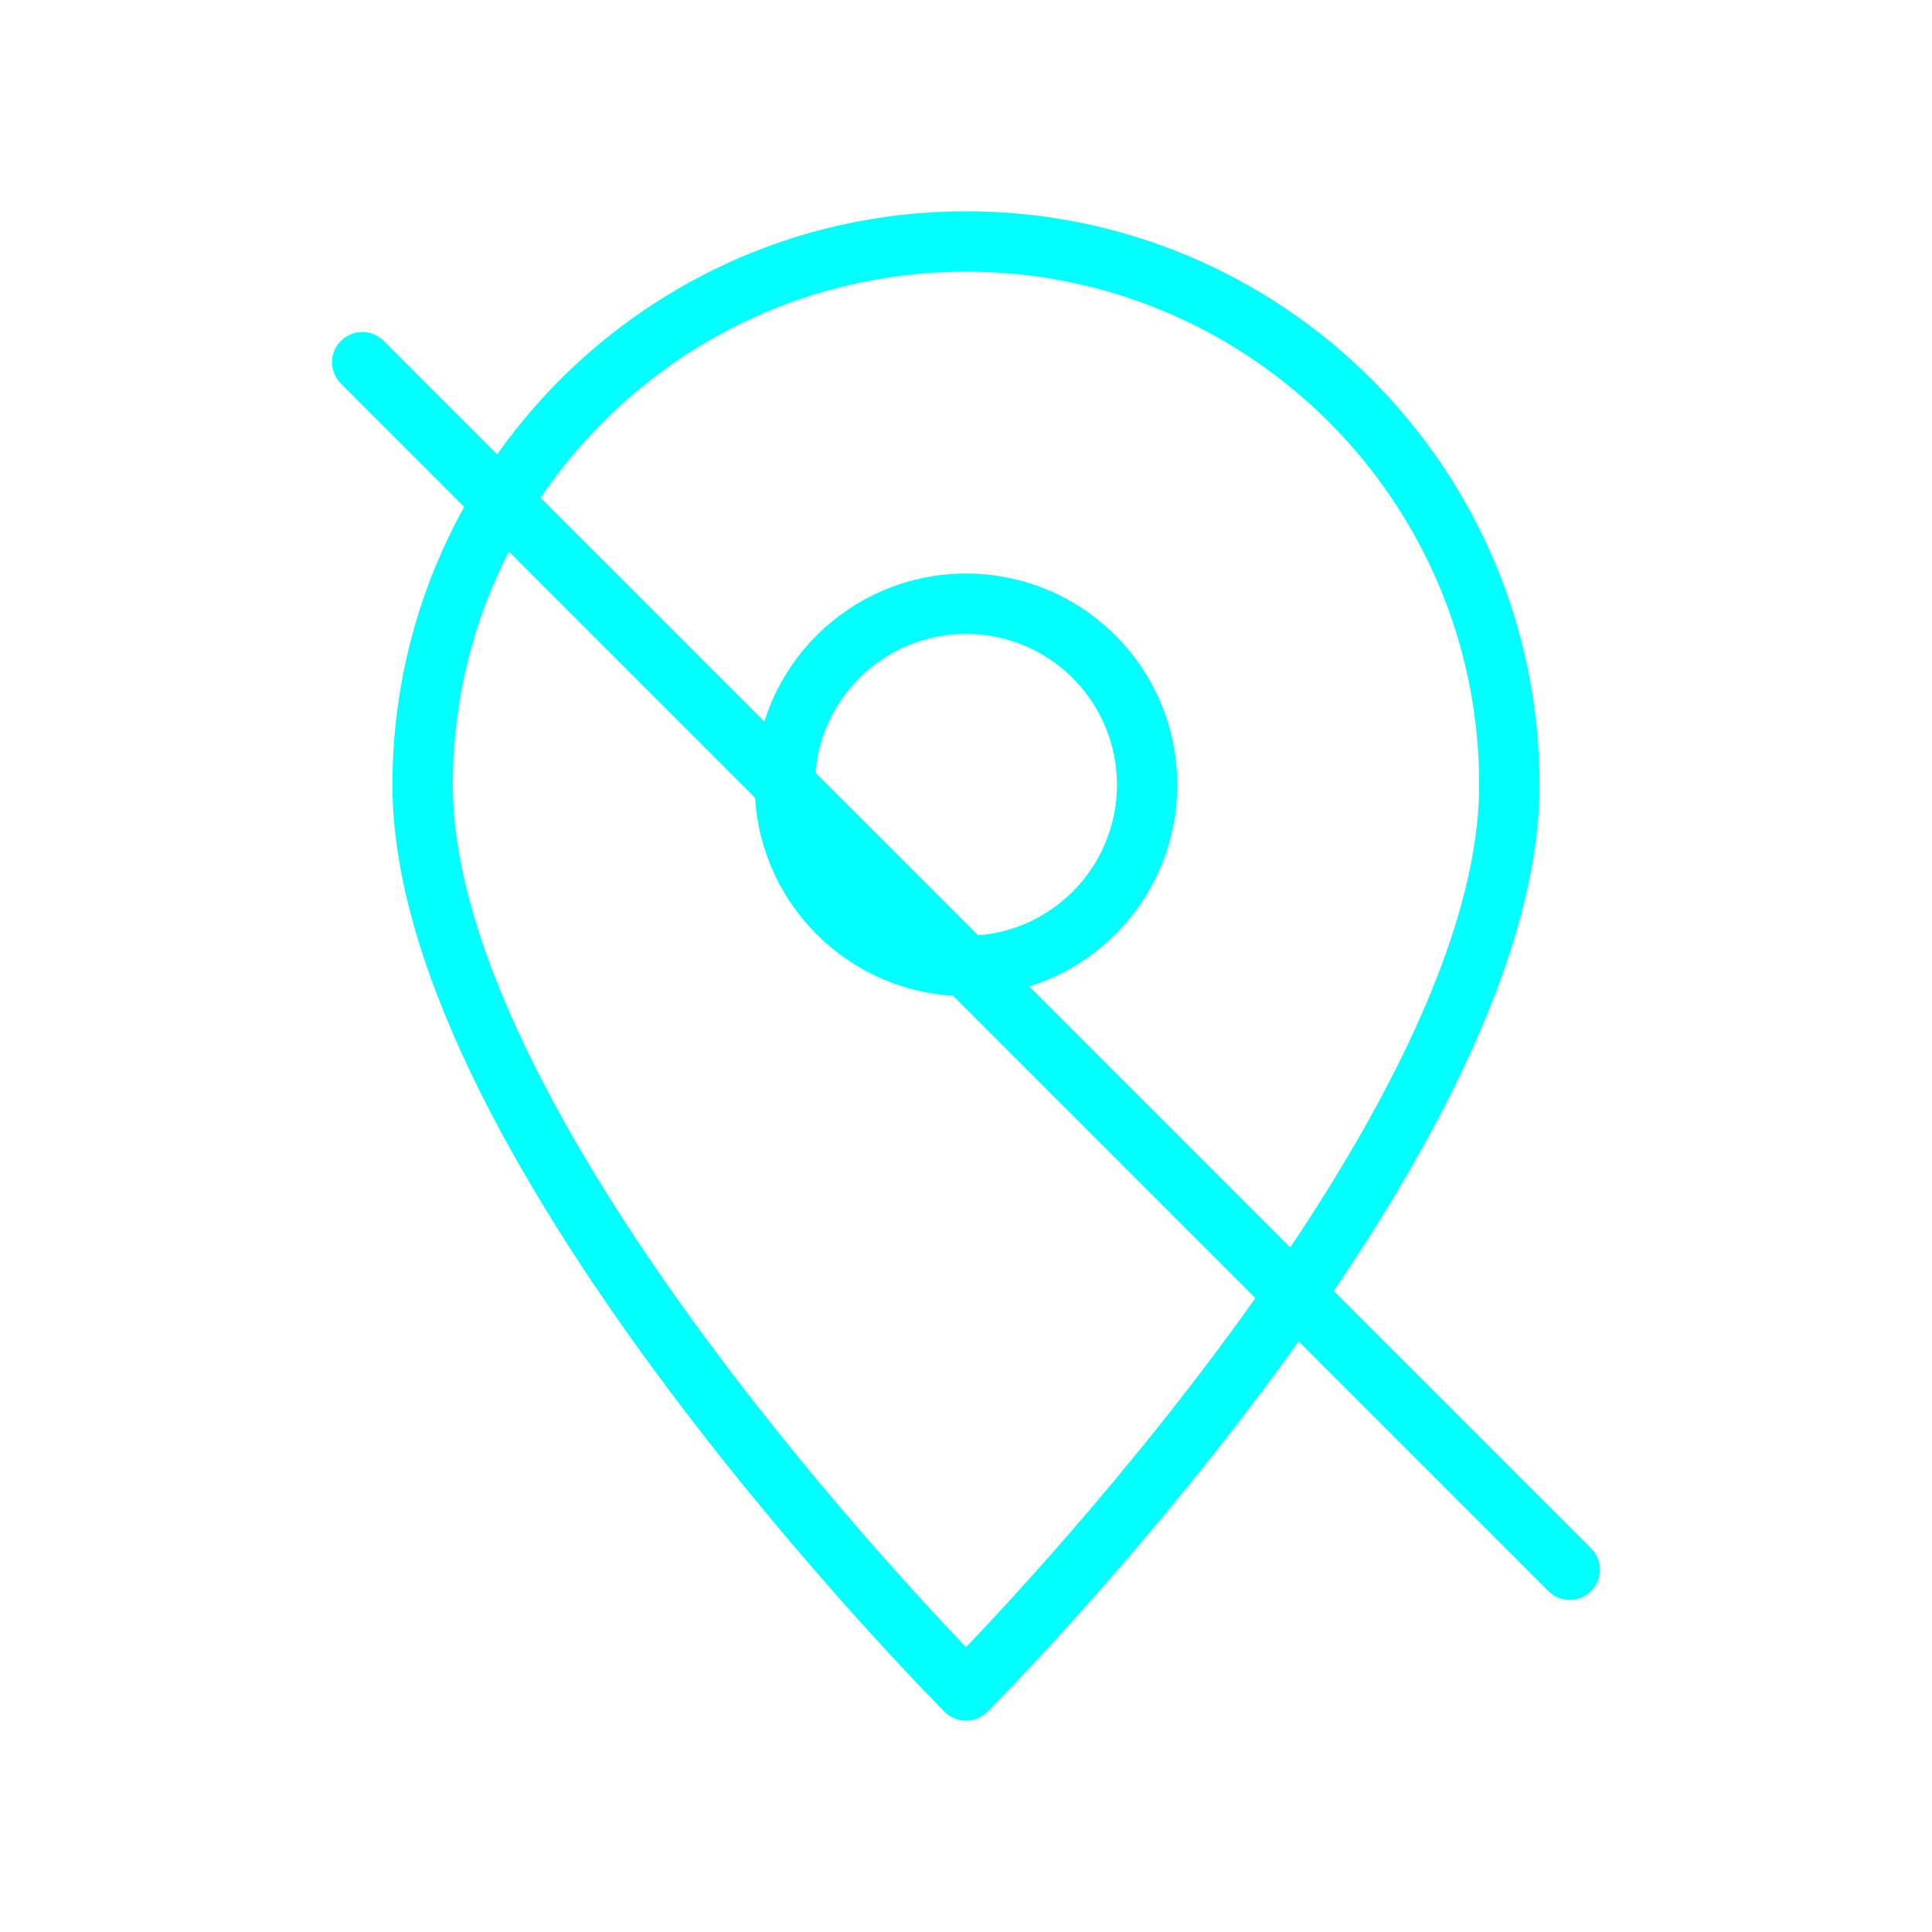 <svg viewBox="0 0 64 64" fill="none" xmlns="http://www.w3.org/2000/svg">
  <defs>
    <filter id="neon-glow" x="-50%" y="-50%" width="200%" height="200%">
      <feGaussianBlur in="SourceGraphic" stdDeviation="3" result="blur"/>
      <feMerge>
        <feMergeNode in="blur"/>
        <feMergeNode in="SourceGraphic"/>
      </feMerge>
    </filter>
  </defs>
  <g stroke="#00ffff" stroke-width="2" stroke-linecap="round" stroke-linejoin="round" filter="url(#neon-glow)">
    <path d="M32 8C22.06 8 14 16.06 14 26C14 38 32 56 32 56C32 56 50 38 50 26C50 16.06 41.94 8 32 8Z"/>
    <circle cx="32" cy="26" r="6"/>
    <line x1="12" y1="12" x2="52" y2="52"/>
  </g>
</svg>
